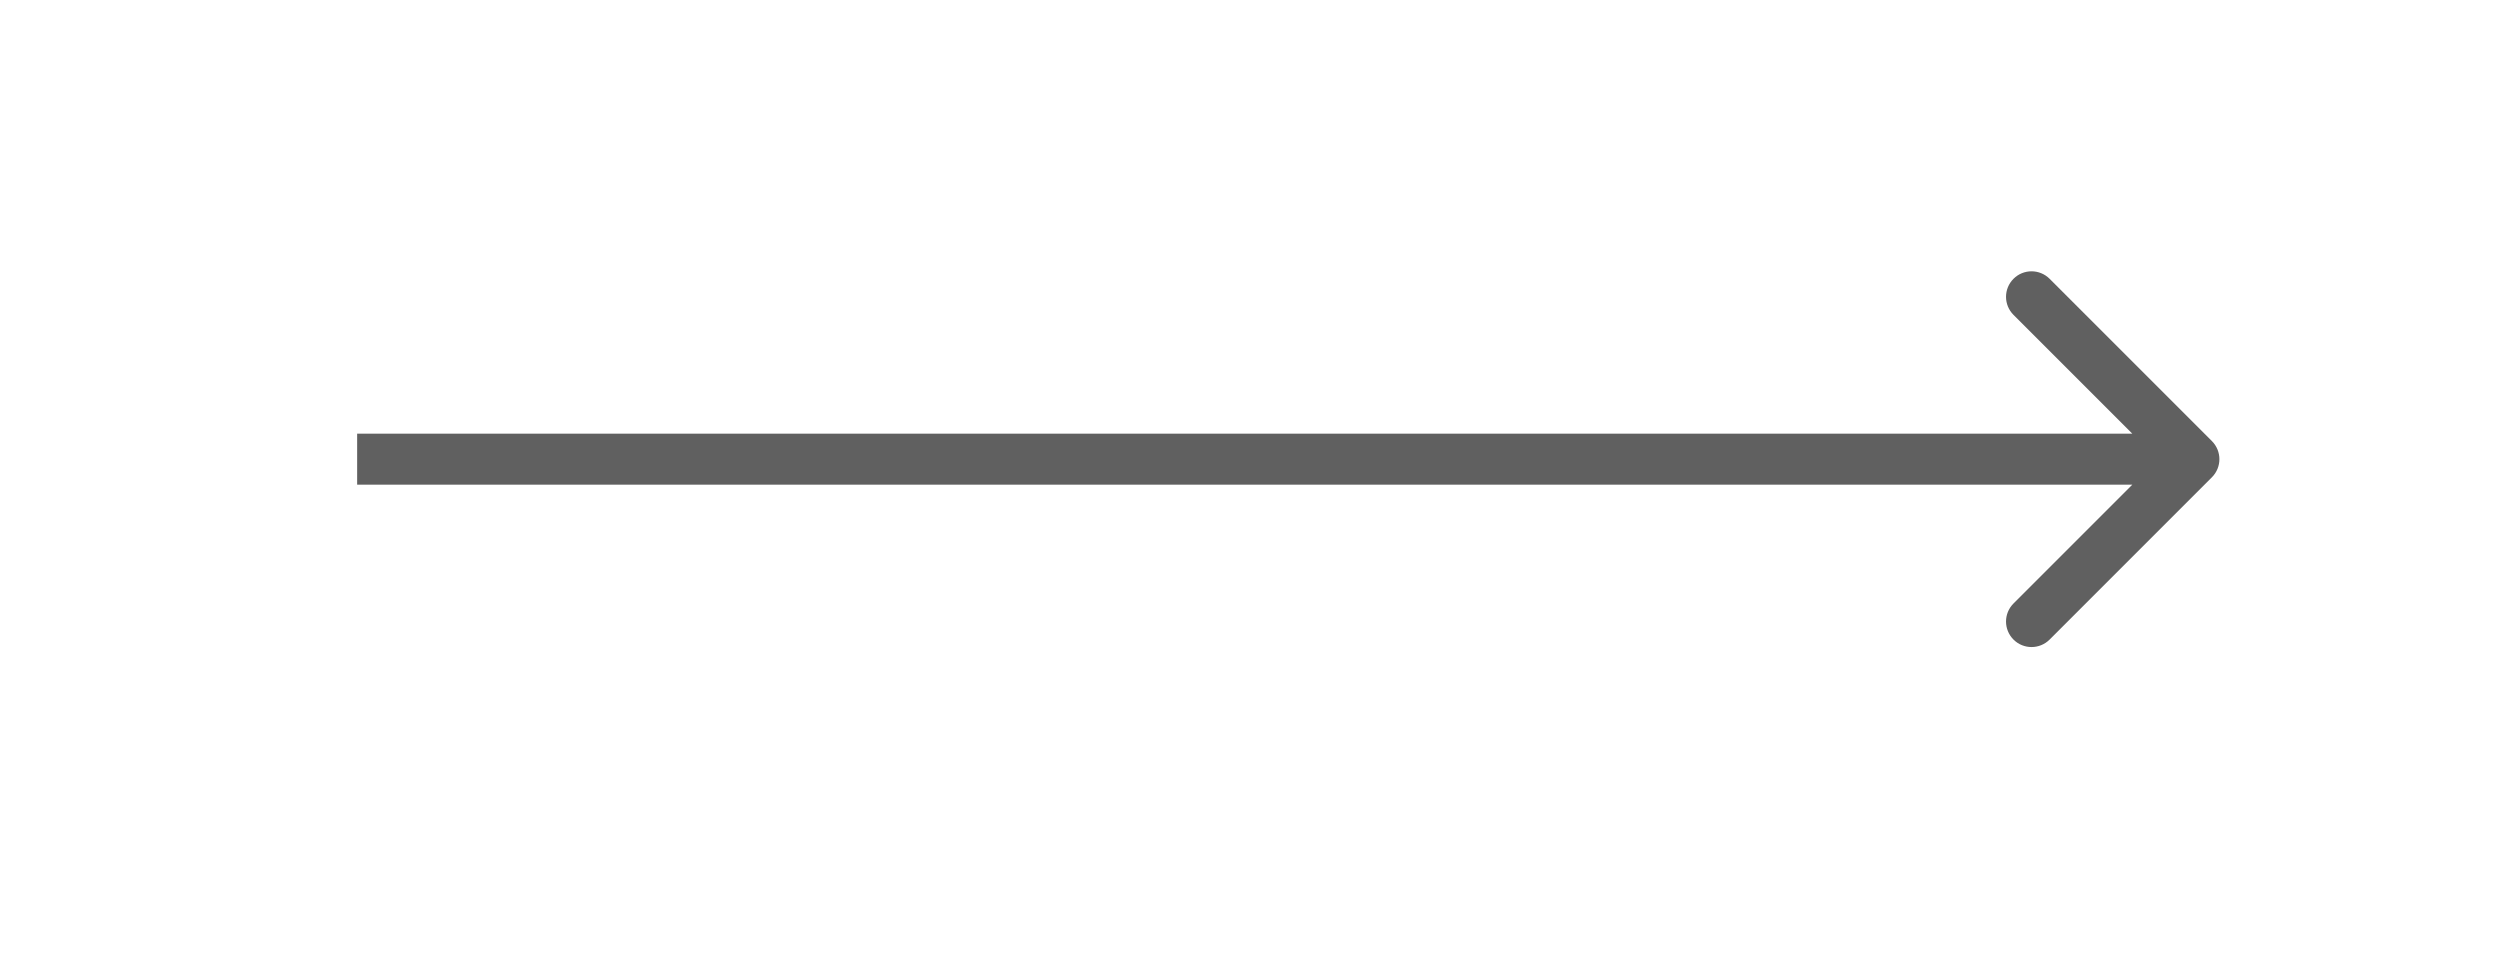 <?xml version="1.0" encoding="UTF-8"?> <svg xmlns="http://www.w3.org/2000/svg" width="49" height="19" viewBox="0 0 49 19" fill="none"> <path d="M43.354 9.354C43.549 9.158 43.549 8.842 43.354 8.646L40.172 5.464C39.976 5.269 39.66 5.269 39.465 5.464C39.269 5.66 39.269 5.976 39.465 6.172L42.293 9L39.465 11.828C39.269 12.024 39.269 12.34 39.465 12.536C39.66 12.731 39.976 12.731 40.172 12.536L43.354 9.354ZM7 9.5H43V8.5H7V9.5Z" fill="#606060"></path> </svg> 